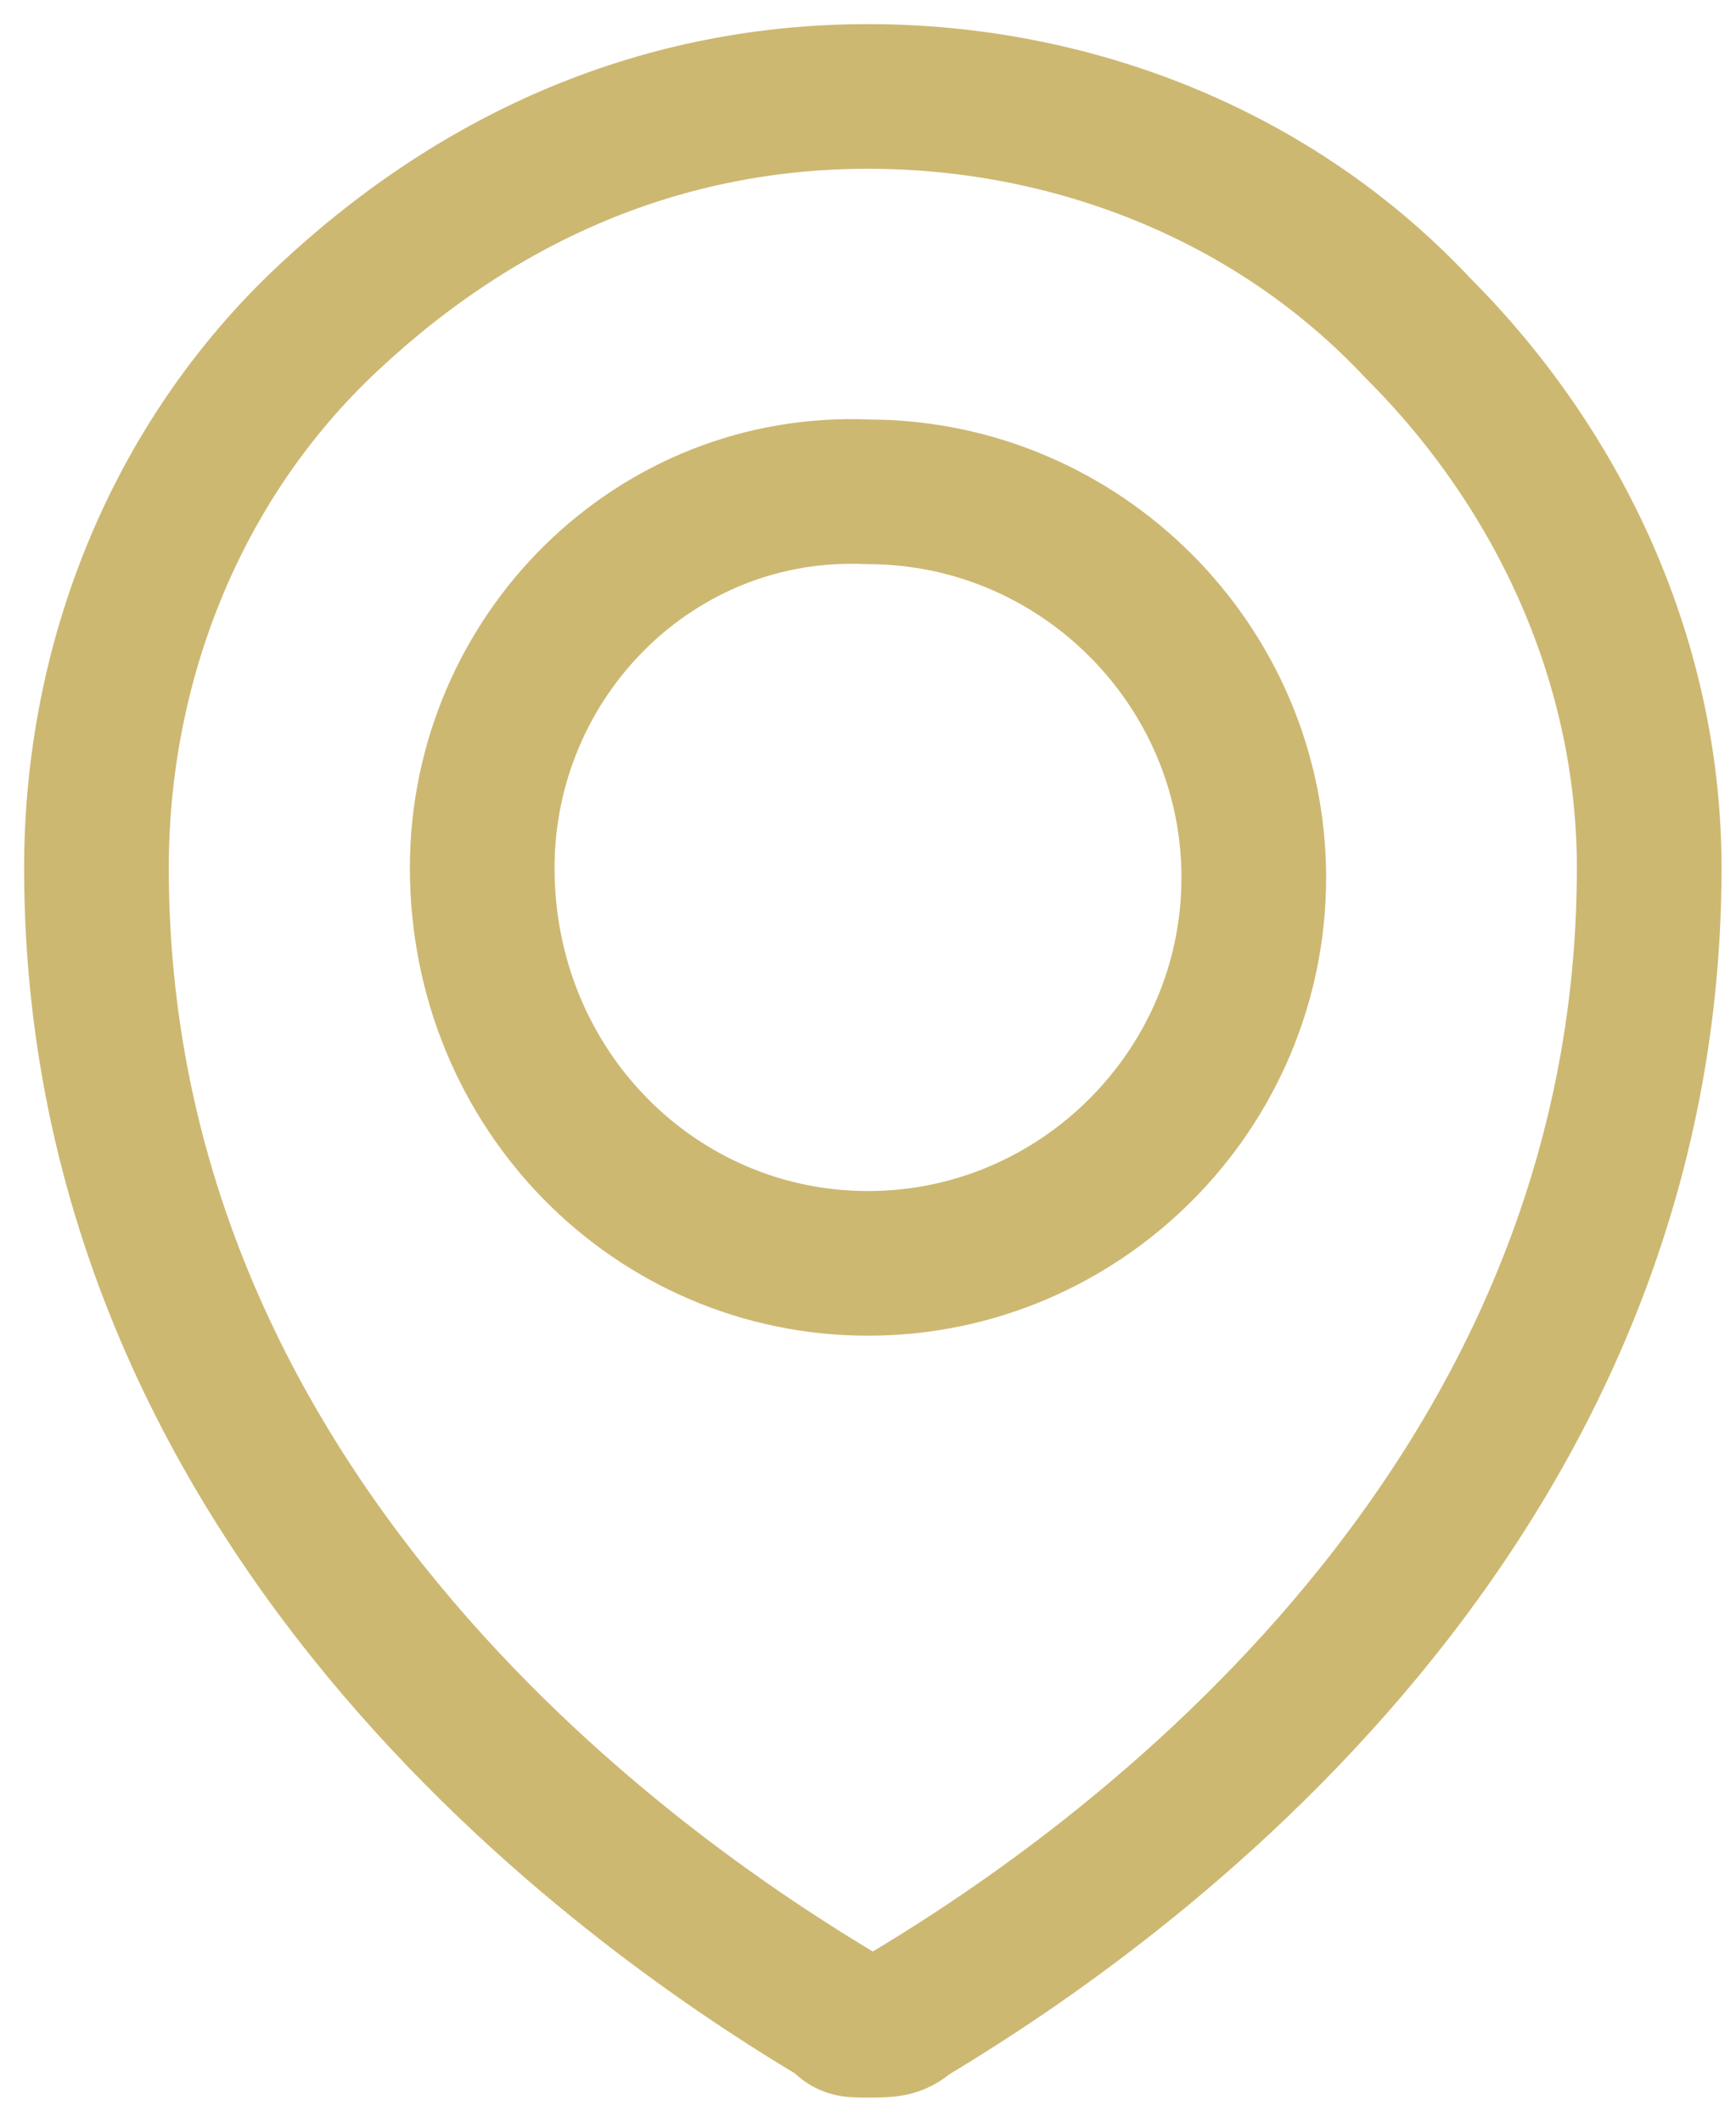 <?xml version="1.0" encoding="utf-8"?>
<!-- Generator: Adobe Illustrator 24.0.1, SVG Export Plug-In . SVG Version: 6.00 Build 0)  -->
<svg version="1.1" id="Ebene_1" xmlns="http://www.w3.org/2000/svg" xmlns:xlink="http://www.w3.org/1999/xlink" x="0px" y="0px"
	 viewBox="0 0 18 22" style="enable-background:new 0 0 18 22;" xml:space="preserve">
<style type="text/css">
	.st0{fill:none;stroke:#CDB872;stroke-width:1.5;stroke-linecap:round;stroke-linejoin:round;}
</style>
<path class="st0" d="M9,13.1c2.2,0,4-1.8,4-4c0-2.2-1.8-4-4-4C6.8,5,5,6.8,5,9C5,11.3,6.8,13.1,9,13.1z"/>
<path class="st0" d="M17.1,9c0,7.1-6.2,11-7.7,11.9C9.3,21,9.2,21,9,21s-0.2,0-0.3-0.1C7.2,20,1,16.1,1,9c0-2.1,0.8-4.2,2.4-5.7
	S6.9,1,9,1c2.1,0,4.2,0.8,5.7,2.4C16.2,4.9,17.1,6.9,17.1,9z"/>
</svg>
